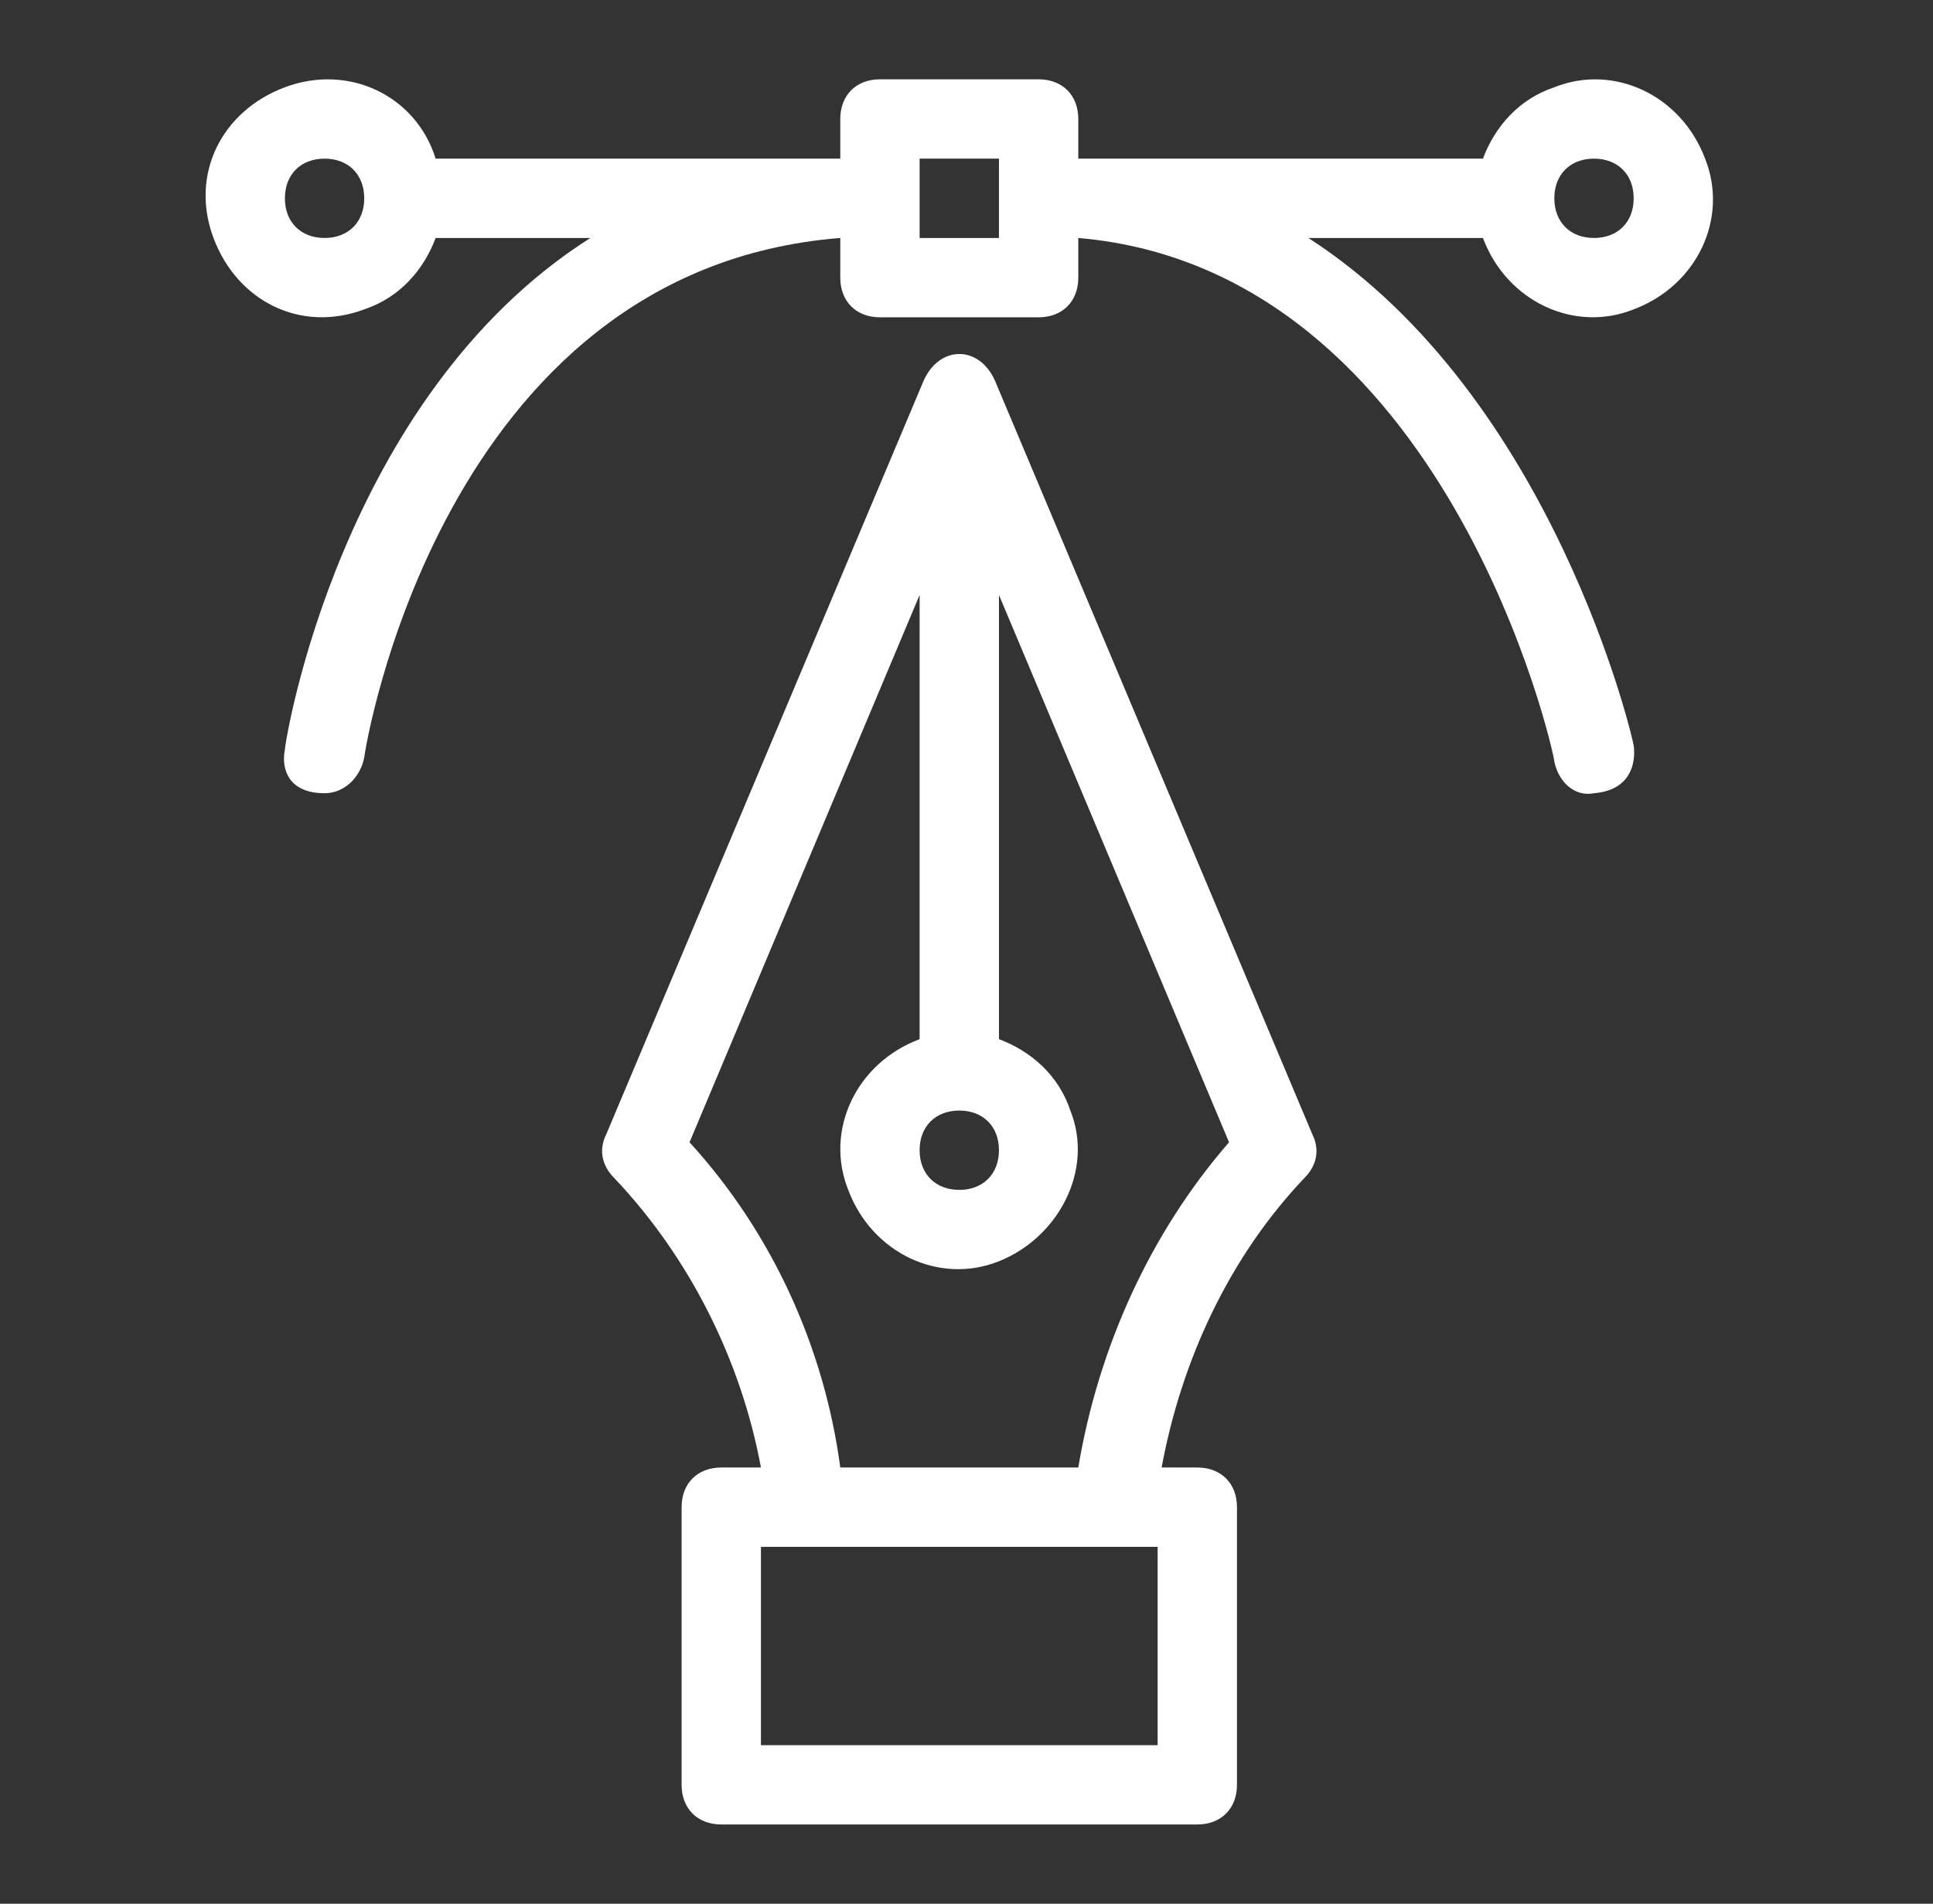 <svg xmlns="http://www.w3.org/2000/svg" width="67" height="66" viewBox="0 0 67 66" fill="none"><rect x="0" y="0" width="67" height="66" fill="#333333" stroke="none"/><path d="M45.488 39.326L34.488 13.201C33.938 11.963 32.563 11.963 32.013 13.201L21.013 39.326C20.738 39.876 20.875 40.426 21.288 40.838C23.9 43.588 25.688 47.163 26.375 50.876H25C24.175 50.876 23.625 51.426 23.625 52.251V61.876C23.625 62.701 24.175 63.251 25 63.251H41.5C42.325 63.251 42.875 62.701 42.875 61.876V52.251C42.875 51.426 42.325 50.876 41.5 50.876H40.263C40.95 47.163 42.6 43.588 45.213 40.838C45.625 40.426 45.763 39.876 45.488 39.326ZM33.25 38.501C34.075 38.501 34.625 39.051 34.625 39.876C34.625 40.701 34.075 41.251 33.25 41.251C32.425 41.251 31.875 40.701 31.875 39.876C31.875 39.051 32.425 38.501 33.25 38.501ZM40.125 60.501H26.375V53.626H40.125V60.501ZM37.375 50.876H29.125C28.575 46.751 26.788 42.763 23.9 39.601L31.875 20.626V36.026C29.675 36.851 28.575 39.188 29.4 41.251C30.225 43.451 32.563 44.551 34.625 43.726C36.688 42.901 37.925 40.563 37.1 38.501C36.688 37.263 35.725 36.438 34.625 36.026V20.626L42.6 39.601C39.85 42.763 38.063 46.751 37.375 50.876Z" fill="white"></path><path d="M36 2.75H30.5C29.675 2.75 29.125 3.3 29.125 4.125V5.5H15.1C14.413 3.3 12.075 2.2 9.875 3.025C7.675 3.85 6.575 6.05 7.4 8.25C8.225 10.45 10.425 11.55 12.625 10.725C13.863 10.312 14.688 9.35 15.1 8.25H20.463C11.8 13.75 9.875 25.712 9.875 25.988C9.738 26.675 10.013 27.5 11.25 27.5C11.938 27.5 12.488 26.95 12.625 26.262C12.625 26.125 15.238 9.35 29.125 8.25V9.625C29.125 10.45 29.675 11 30.5 11H36C36.825 11 37.375 10.45 37.375 9.625V8.25C50.163 9.35 53.875 26.125 53.875 26.4C54.013 27.087 54.563 27.637 55.25 27.5C56.9 27.363 56.625 25.85 56.625 25.85C56.625 25.712 53.875 13.75 45.35 8.25H51.4C52.225 10.45 54.563 11.55 56.625 10.725C58.825 9.9 59.925 7.562 59.1 5.5C58.275 3.3 55.938 2.2 53.875 3.025C52.638 3.438 51.813 4.4 51.4 5.5H37.375V4.125C37.375 3.3 36.825 2.75 36 2.75ZM11.25 8.25C10.425 8.25 9.875 7.7 9.875 6.875C9.875 6.05 10.425 5.5 11.25 5.5C12.075 5.5 12.625 6.05 12.625 6.875C12.625 7.7 12.075 8.25 11.25 8.25ZM34.625 8.25H31.875V5.5H34.625V8.25ZM55.25 5.5C56.075 5.5 56.625 6.05 56.625 6.875C56.625 7.7 56.075 8.25 55.25 8.25C54.425 8.25 53.875 7.7 53.875 6.875C53.875 6.05 54.425 5.5 55.25 5.5Z" fill="white"></path></svg>